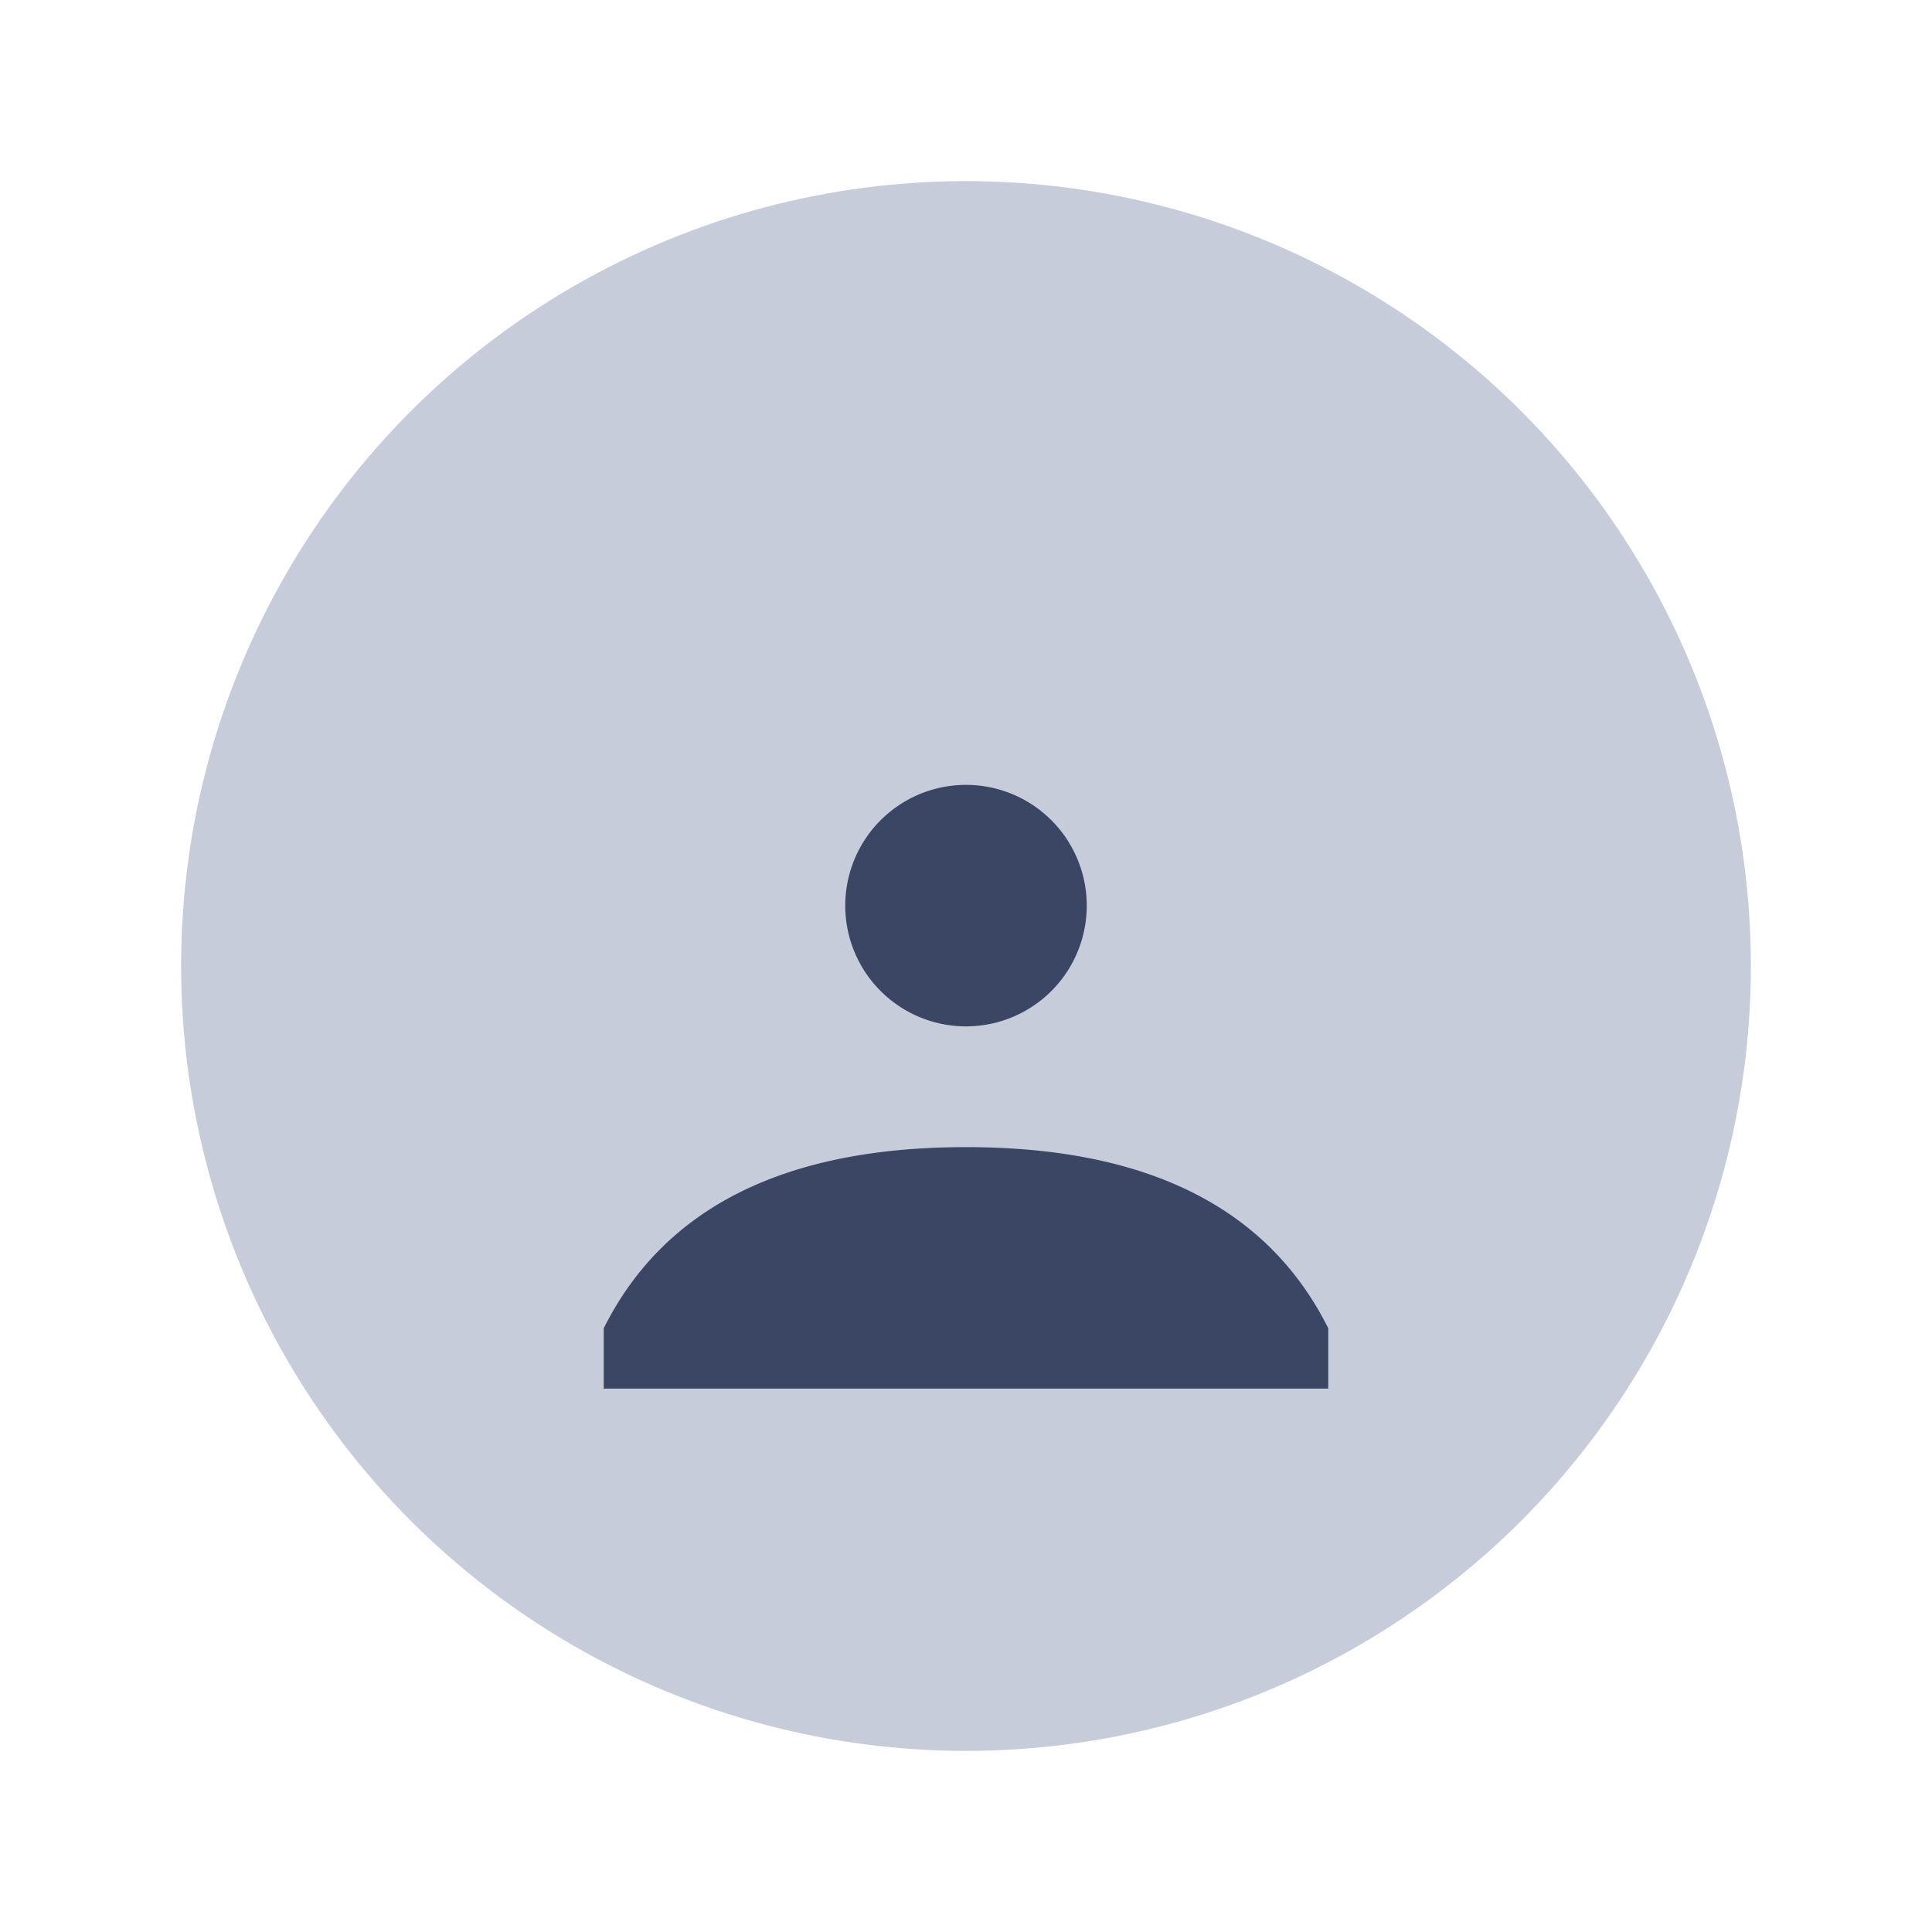 <?xml version="1.0" encoding="UTF-8"?>
<svg xmlns="http://www.w3.org/2000/svg" width="32" height="32" viewBox="0 0 32 32"><circle cx="16" cy="16" r="13" fill="#C7CCDB"/><path d="M10 22c1-2 3-3 6-3s5 1 6 3v1H10zm8-7a2 2 0 1 1-4 0 2 2 0 0 1 4 0z" fill="#3A4664"/></svg>